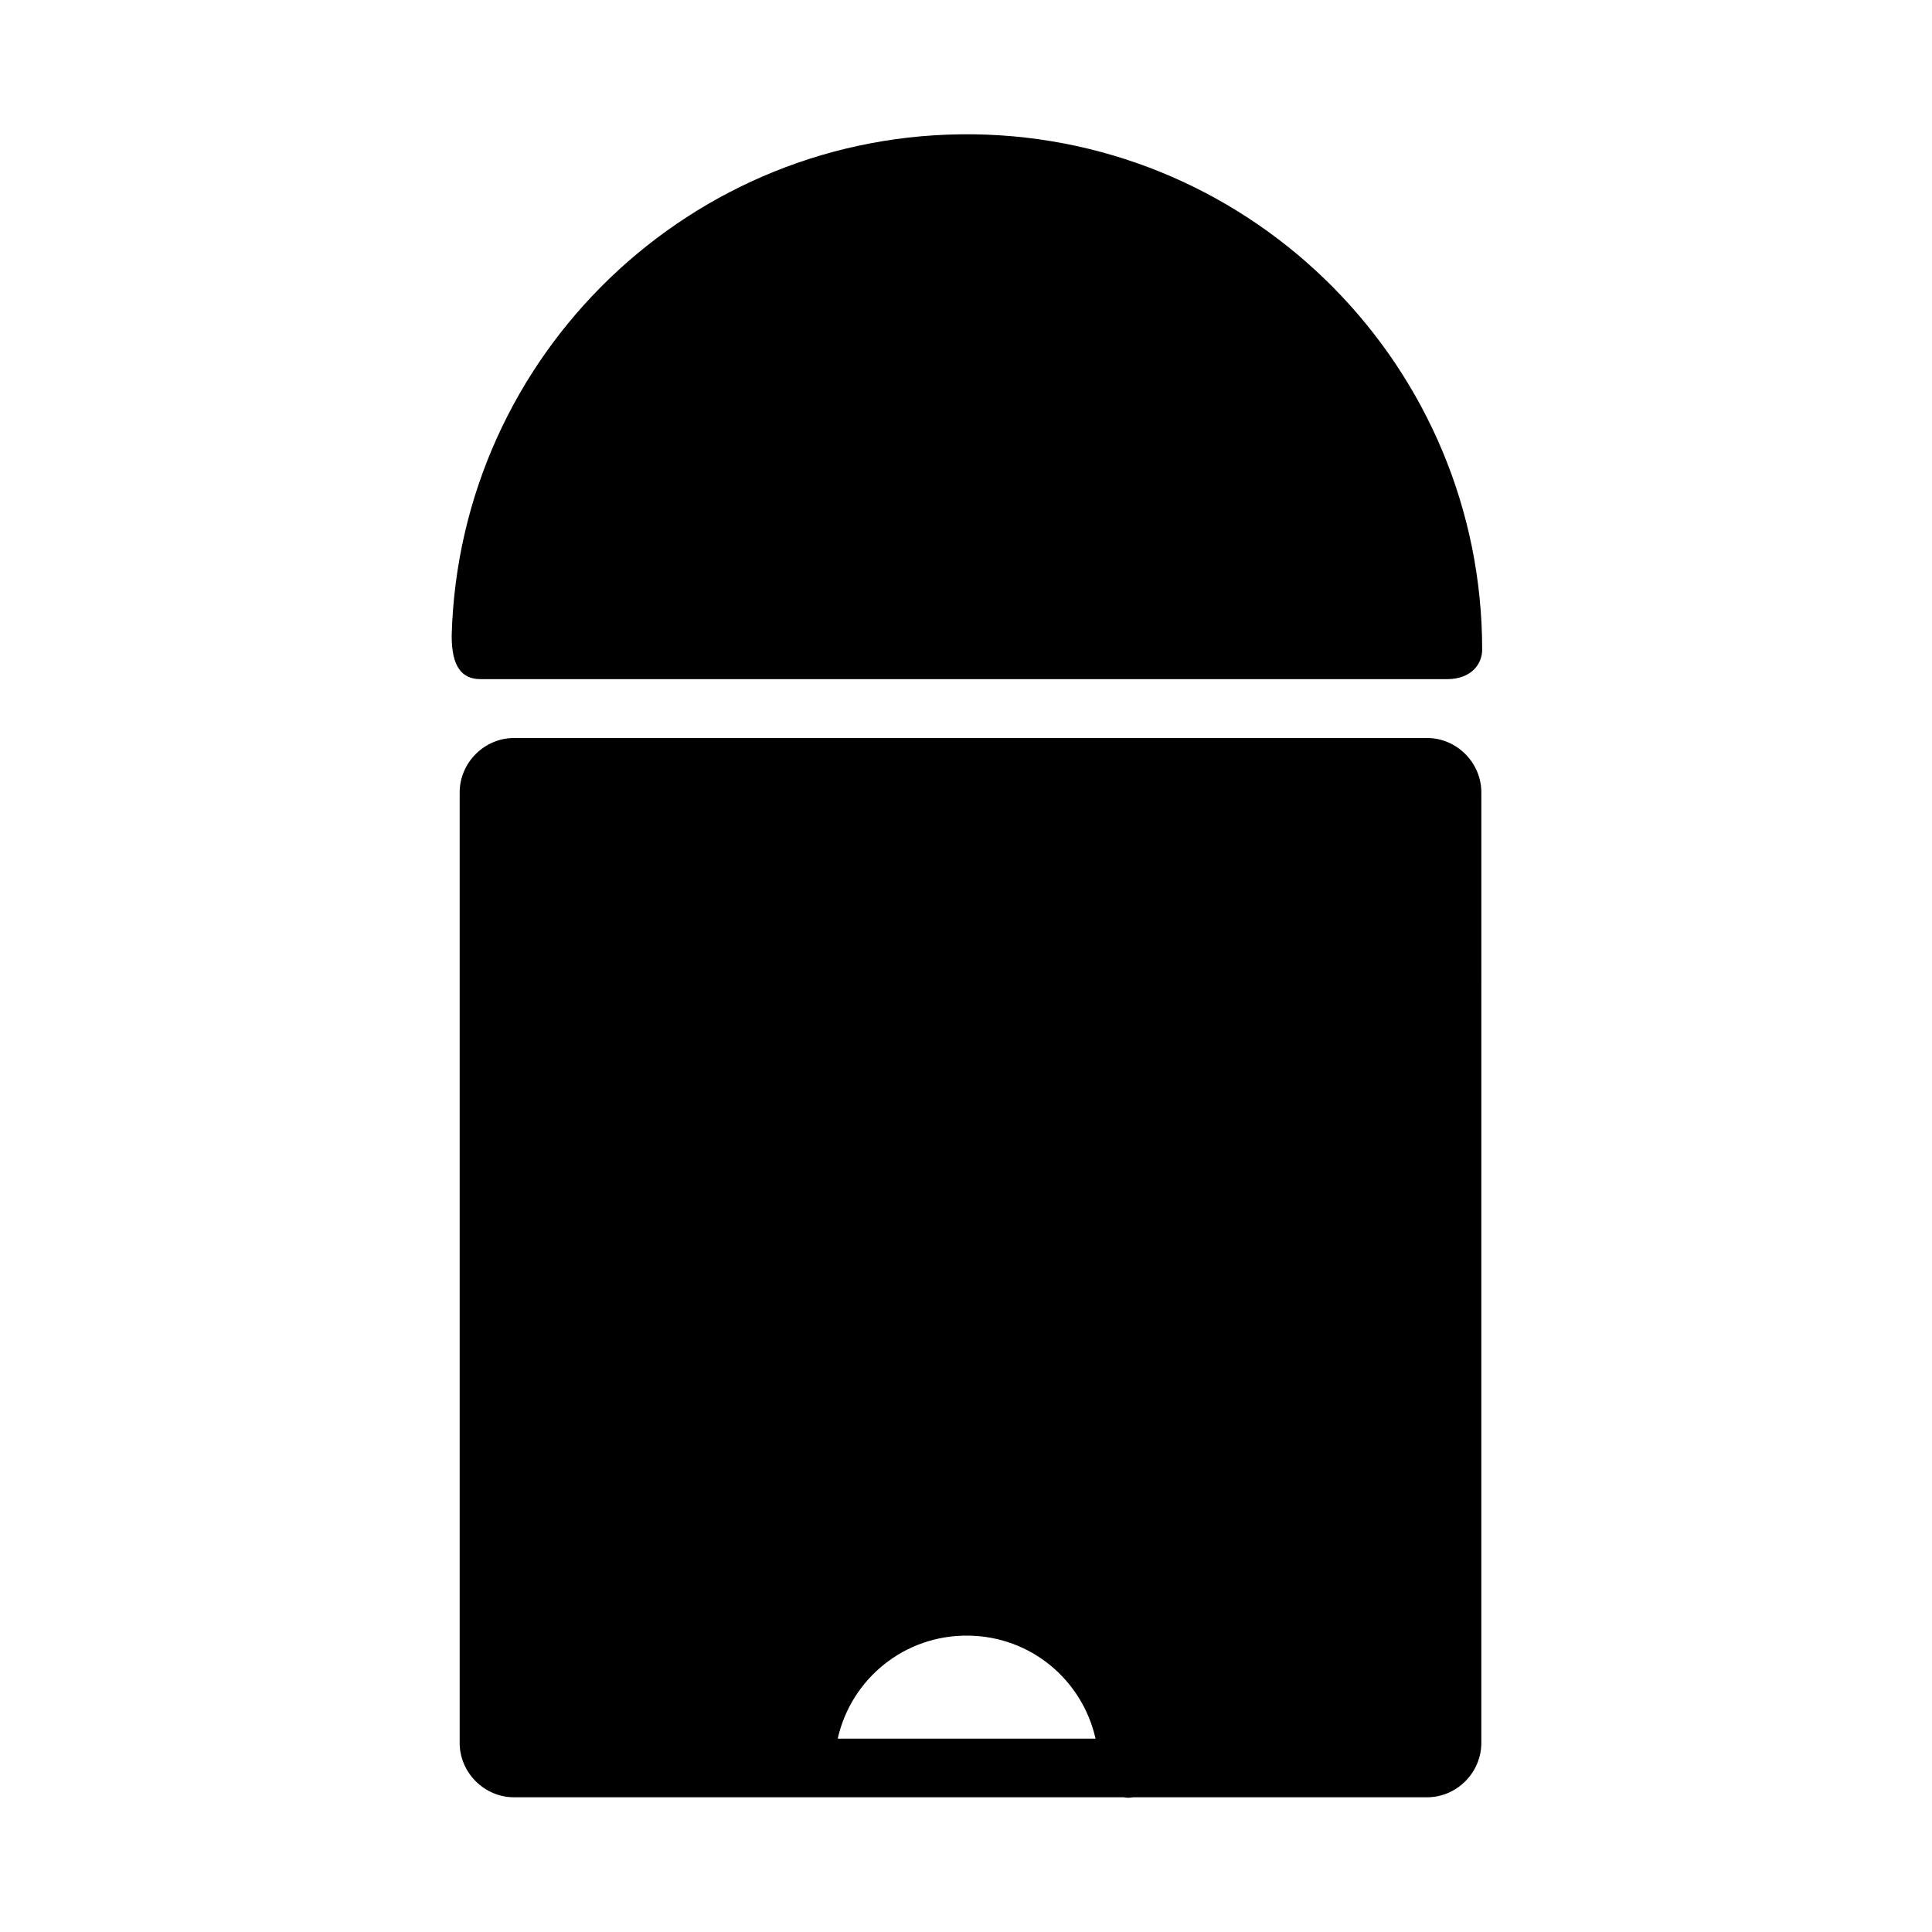 <?xml version="1.0" encoding="UTF-8"?>
<!-- Uploaded to: ICON Repo, www.iconrepo.com, Generator: ICON Repo Mixer Tools -->
<svg fill="#000000" width="800px" height="800px" version="1.1" viewBox="144 144 512 512" xmlns="http://www.w3.org/2000/svg">
 <path d="m402.01 179.6c-74.621-0.973-136.34 58.324-138.31 132.93 0 8.188 2.703 11.453 7.688 11.453h256.3c6.223-0.105 9.102-3.961 9.102-7.84 0-74.633-60.125-135.54-134.75-136.55zm-121.8 159.98c-7.859 0-14.391 6.547-14.391 14.406v251.92c0 7.859 6.531 14.391 14.391 14.391h161.54c0.379 0.07 0.766 0.109 1.152 0.121 0.48 0.004 0.957-0.039 1.43-0.121h77.859c7.859 0 14.375-6.531 14.375-14.391l0.004-251.92c0-7.859-6.516-14.406-14.375-14.406zm120.45 237.88c16.586 0.207 30.188 11.809 33.672 27.305h-68.328c3.559-15.883 17.738-27.539 34.656-27.305z"/>
</svg>